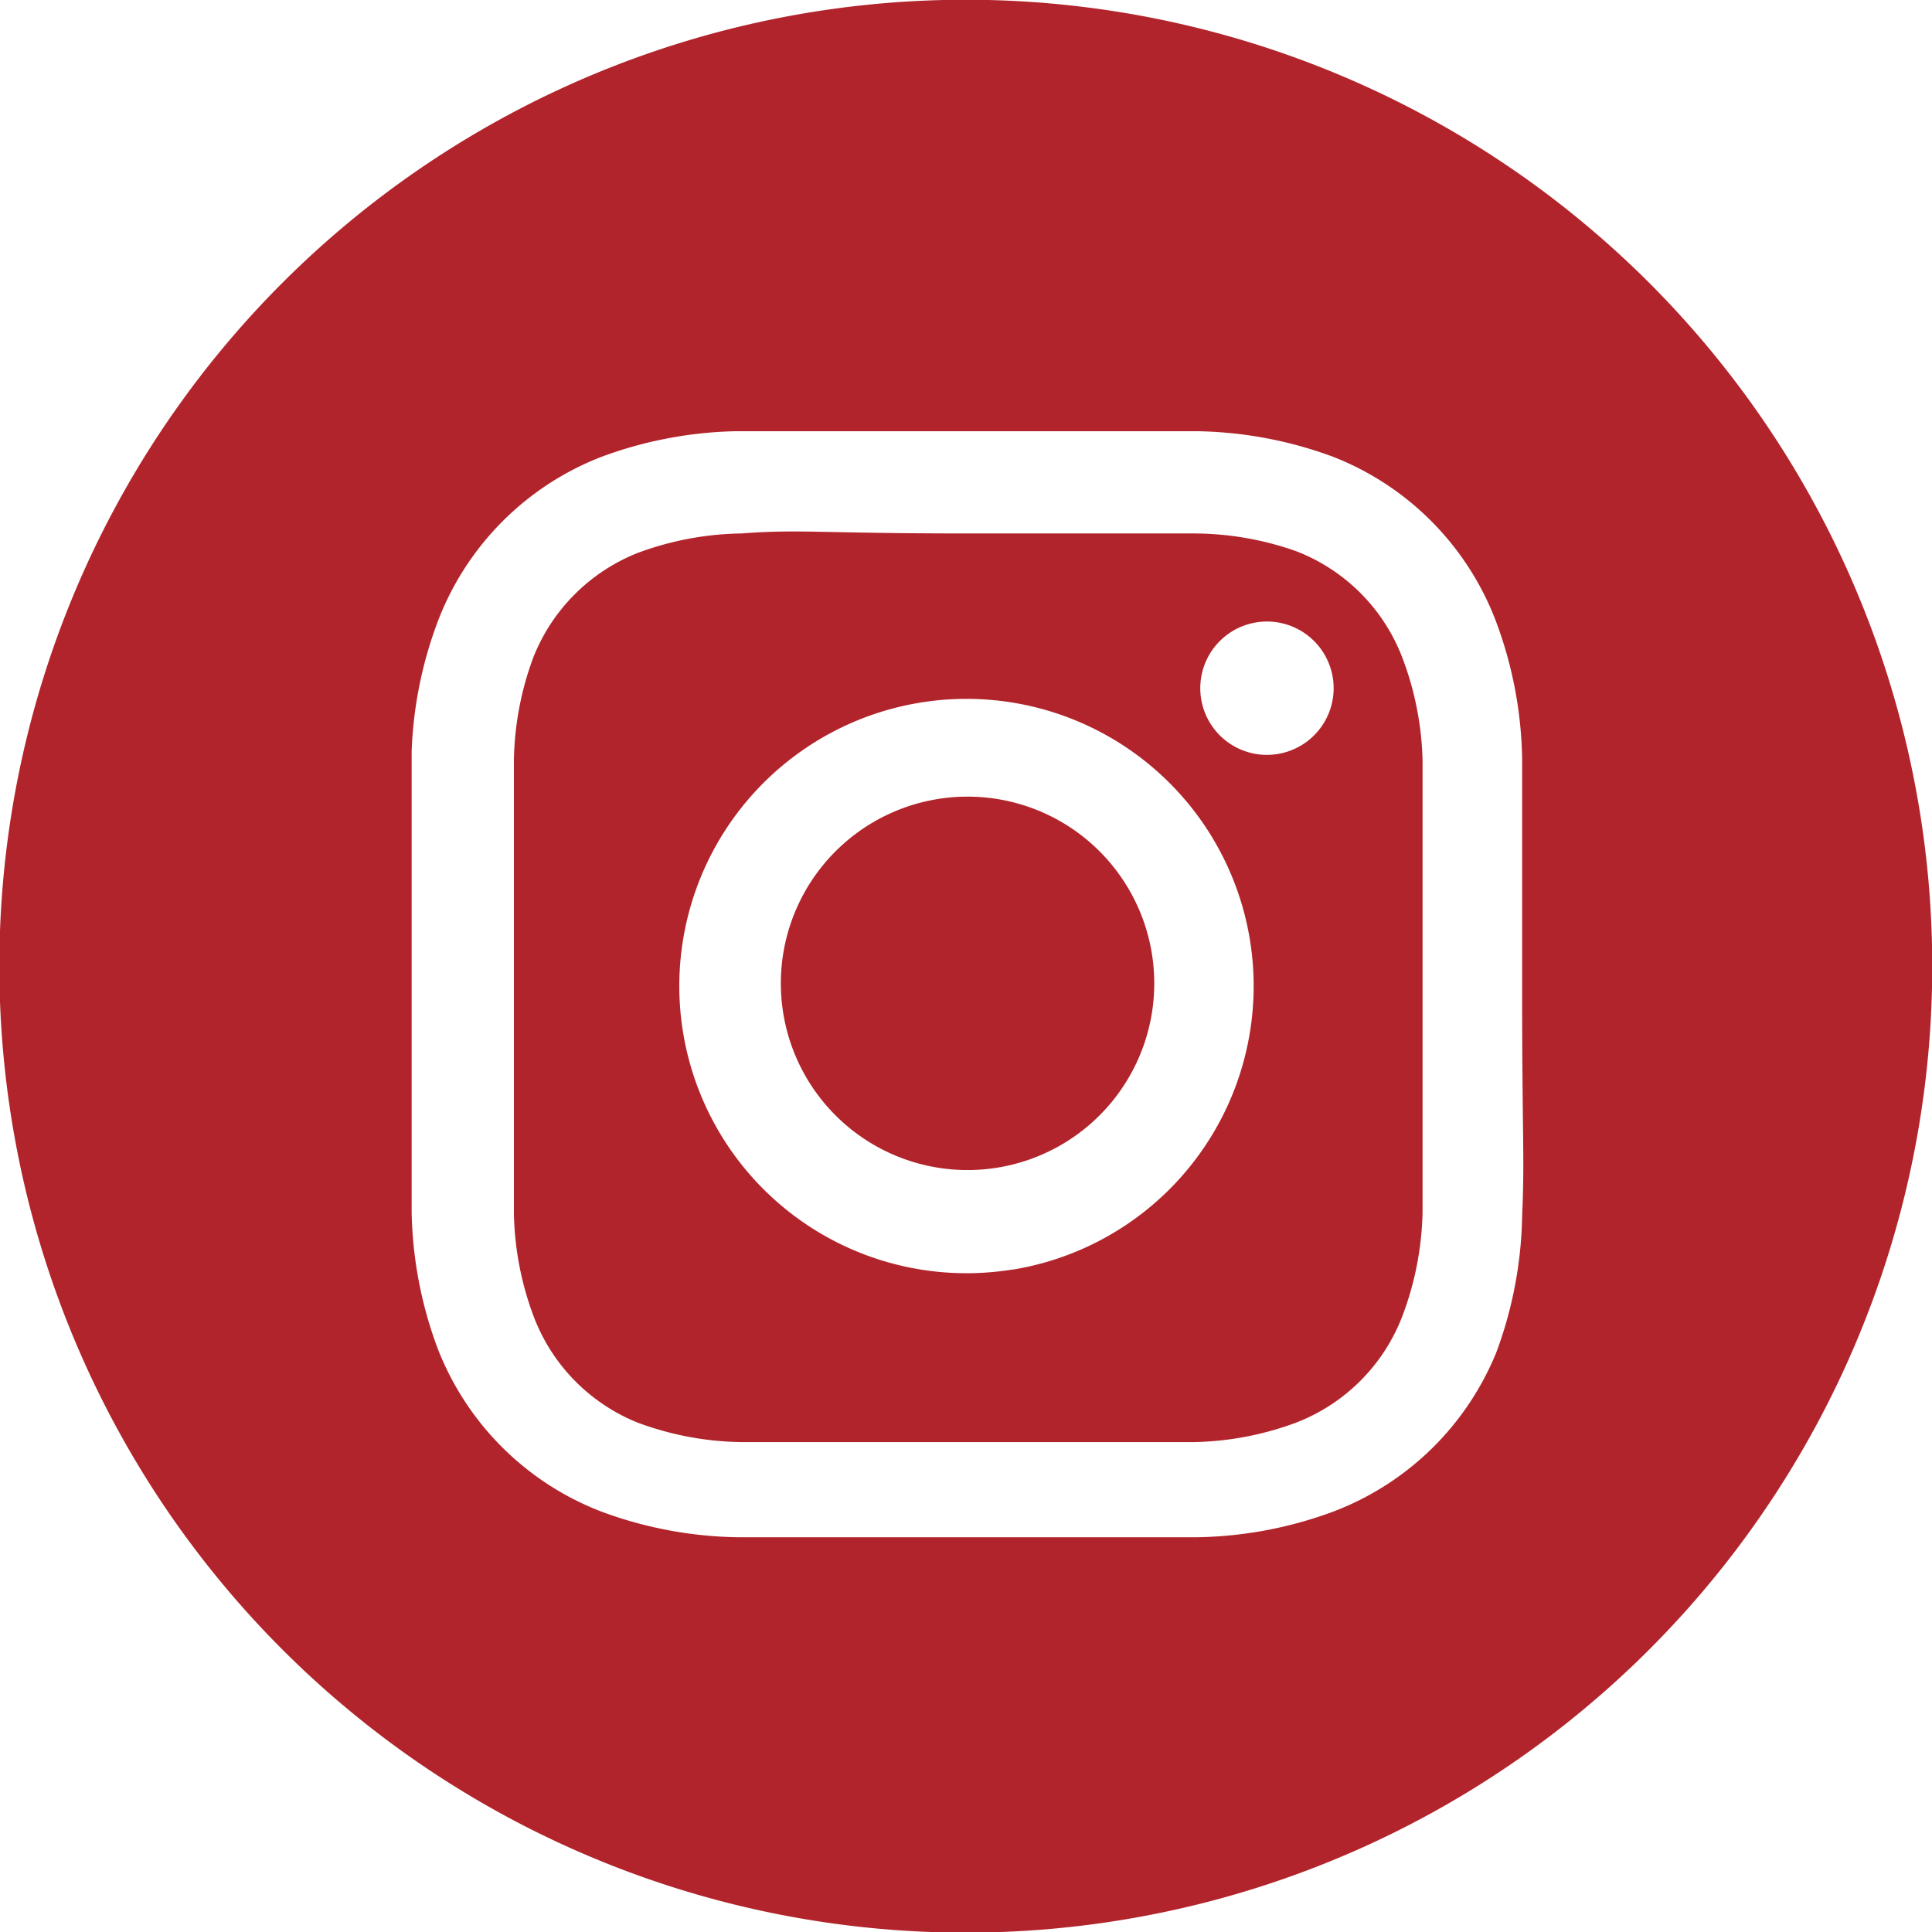 <svg xmlns="http://www.w3.org/2000/svg" width="21.73" height="21.73" viewBox="0 0 21.73 21.73"><defs><style>.\34 24e693f-0f25-4897-8542-7d61a3a09f62{fill:#b2242b;}</style></defs><title>Asset 6</title><g id="595dbde1-13a7-411b-957d-7cd4322a9790" data-name="Layer 2"><g id="87674037-87ab-49ad-8aac-f54deb705d4f" data-name="Capa 1"><g id="6653749c-44be-46eb-a5fa-70d9318396d9" data-name="&lt;Group&gt;"><path id="0ad01bbf-8fa4-469d-8562-f9e5f6b97c17" data-name="&lt;Compound Path&gt;" class="424e693f-0f25-4897-8542-7d61a3a09f62" d="M15.77,7.39A2.08,2.08,0,0,0,14.58,6.2,3.47,3.47,0,0,0,13.42,6c-.66,0-.86,0-2.54,0S9,5.95,8.34,6a3.48,3.48,0,0,0-1.17.22A2.09,2.09,0,0,0,6,7.39a3.47,3.47,0,0,0-.22,1.17c0,.66,0,.86,0,2.54s0,1.88,0,2.54A3.47,3.47,0,0,0,6,14.8,2.08,2.08,0,0,0,7.17,16a3.48,3.48,0,0,0,1.17.22c.66,0,.86,0,2.54,0s1.88,0,2.54,0A3.47,3.47,0,0,0,14.58,16a2.08,2.08,0,0,0,1.19-1.19A3.48,3.48,0,0,0,16,13.63c0-.66,0-.86,0-2.54s0-1.88,0-2.54A3.48,3.48,0,0,0,15.77,7.39Zm-4.39,6.89a3.23,3.23,0,1,1,2.68-2.68A3.23,3.23,0,0,1,11.39,14.28Zm2.84-5.79A.75.75,0,1,1,15,7.74.75.75,0,0,1,14.23,8.49Z"/><path id="1a06a8ec-60cc-4461-9344-69e34159ac66" data-name="&lt;Path&gt;" class="424e693f-0f25-4897-8542-7d61a3a09f62" d="M11.29,9a2.1,2.1,0,1,0,1.65,1.64A2.1,2.1,0,0,0,11.29,9Z"/><path id="7b2d24fd-0c8d-4ce9-b976-c9efa6070cbd" data-name="&lt;Compound Path&gt;" class="424e693f-0f25-4897-8542-7d61a3a09f62" d="M12.28.09a10.87,10.87,0,1,0,9.36,9.36A10.87,10.87,0,0,0,12.28.09Zm4.84,13.59a4.61,4.61,0,0,1-.29,1.53A3.21,3.21,0,0,1,15,17a4.61,4.61,0,0,1-1.53.29c-.67,0-.88,0-2.59,0s-1.92,0-2.59,0A4.6,4.6,0,0,1,6.76,17a3.21,3.21,0,0,1-1.84-1.84,4.61,4.61,0,0,1-.29-1.53c0-.67,0-.88,0-2.59s0-1.92,0-2.59A4.61,4.61,0,0,1,4.92,7,3.21,3.21,0,0,1,6.76,5.14a4.6,4.6,0,0,1,1.52-.29c.67,0,.88,0,2.59,0s1.92,0,2.59,0A4.6,4.6,0,0,1,15,5.14,3.21,3.21,0,0,1,16.83,7a4.61,4.61,0,0,1,.29,1.53c0,.67,0,.88,0,2.59S17.15,13,17.12,13.68Z"/></g></g></g></svg>